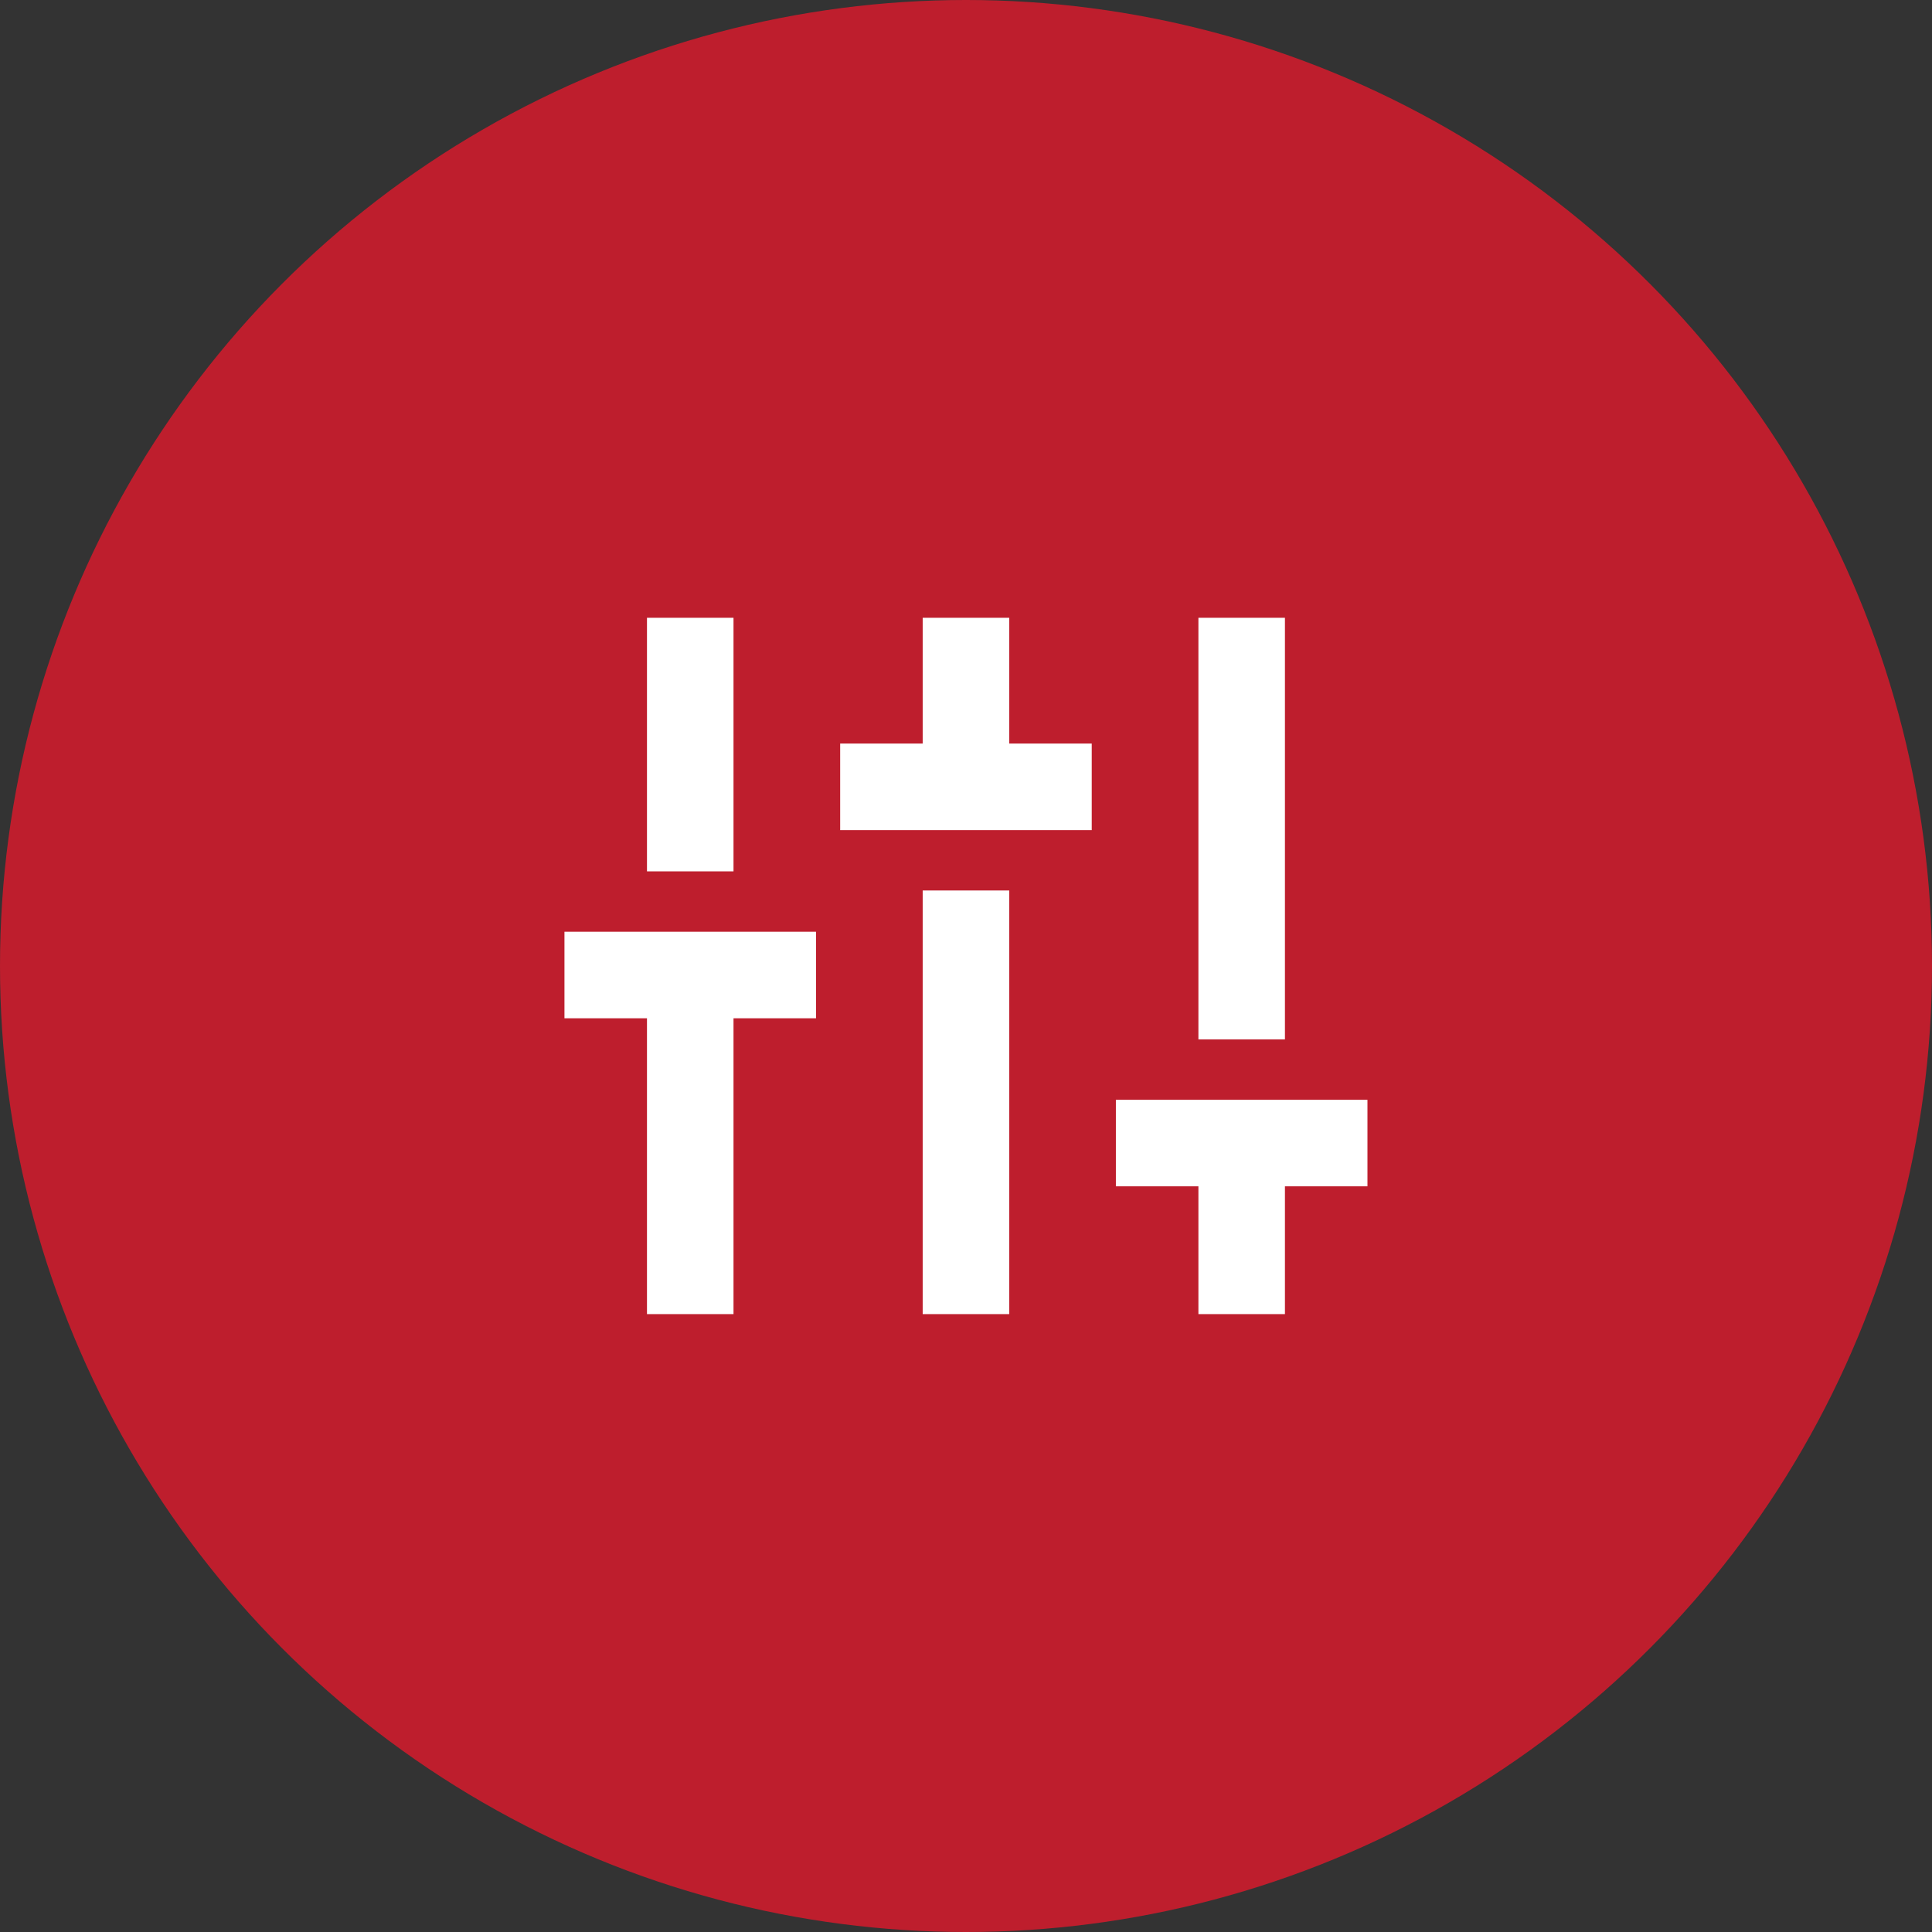 <svg width="136" height="136" viewBox="0 0 136 136" fill="none" xmlns="http://www.w3.org/2000/svg">
<rect x="0" y="0" width="136" height="136" fill="#333333" stroke="none"/>
<circle cx="68" cy="68" r="68" fill="#BE1E2D"/>
<mask id="mask0_2927_8" style="mask-type:alpha" maskUnits="userSpaceOnUse" x="34" y="34" width="68" height="68">
<rect x="34" y="34" width="68" height="68" fill="white"/>
</mask>
<g mask="url(#mask0_2927_8)">
<path d="M45.543 92.505V71.68H39.734V65.588H57.443V71.68H51.634V92.505H45.543ZM45.543 61.338V43.488H51.634V61.338H45.543ZM59.143 58.434V52.342H64.951V43.488H71.043V52.342H76.851V58.434H59.143ZM64.951 92.505V62.684H71.043V92.505H64.951ZM84.36 92.505V83.509H78.551V77.418H96.26V83.509H90.451V92.505H84.36ZM84.36 73.168V43.488H90.451V73.168H84.36Z" fill="white"/>
</g>
</svg>
